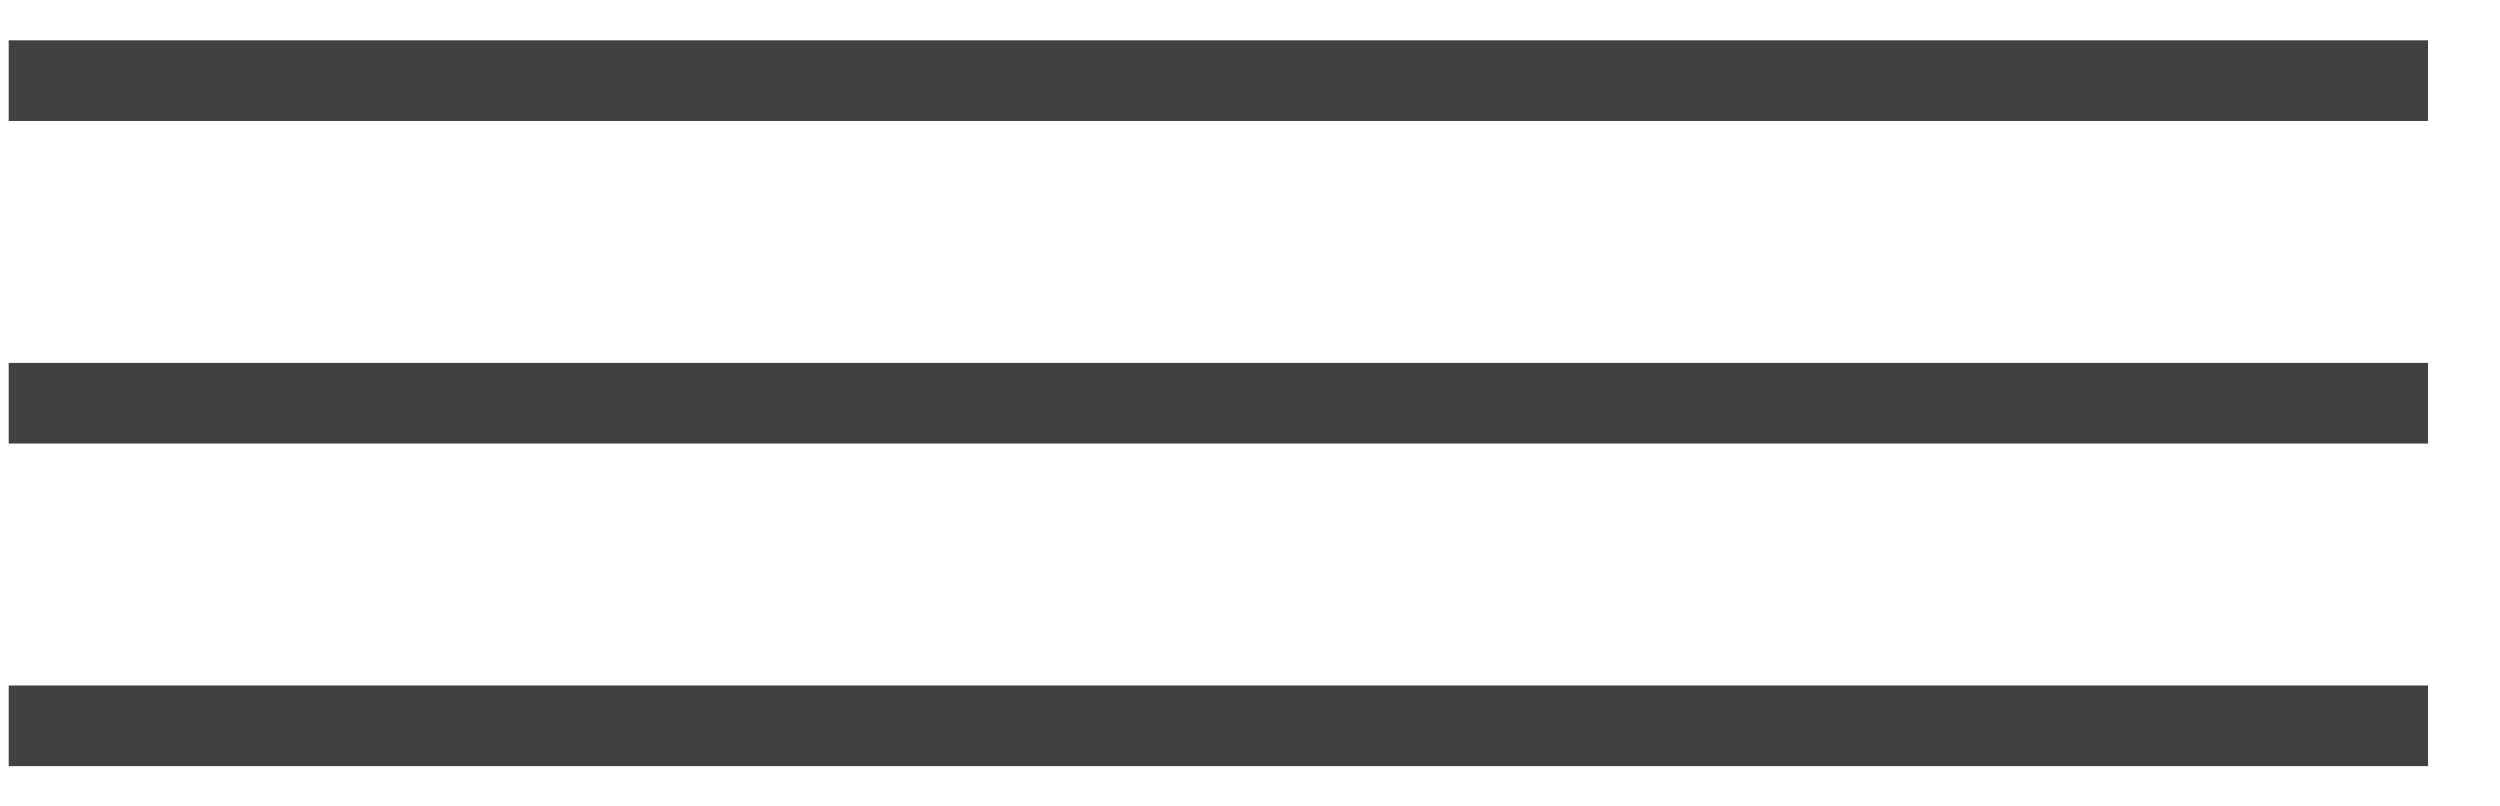 <?xml version="1.0" encoding="UTF-8"?> <svg xmlns="http://www.w3.org/2000/svg" width="31" height="10" viewBox="0 0 31 10" fill="none"><path d="M0.108 1H30.108" stroke="#404140"></path><path d="M0.108 5H30.108" stroke="#404140"></path><path d="M0.108 9H30.108" stroke="#404140"></path></svg> 